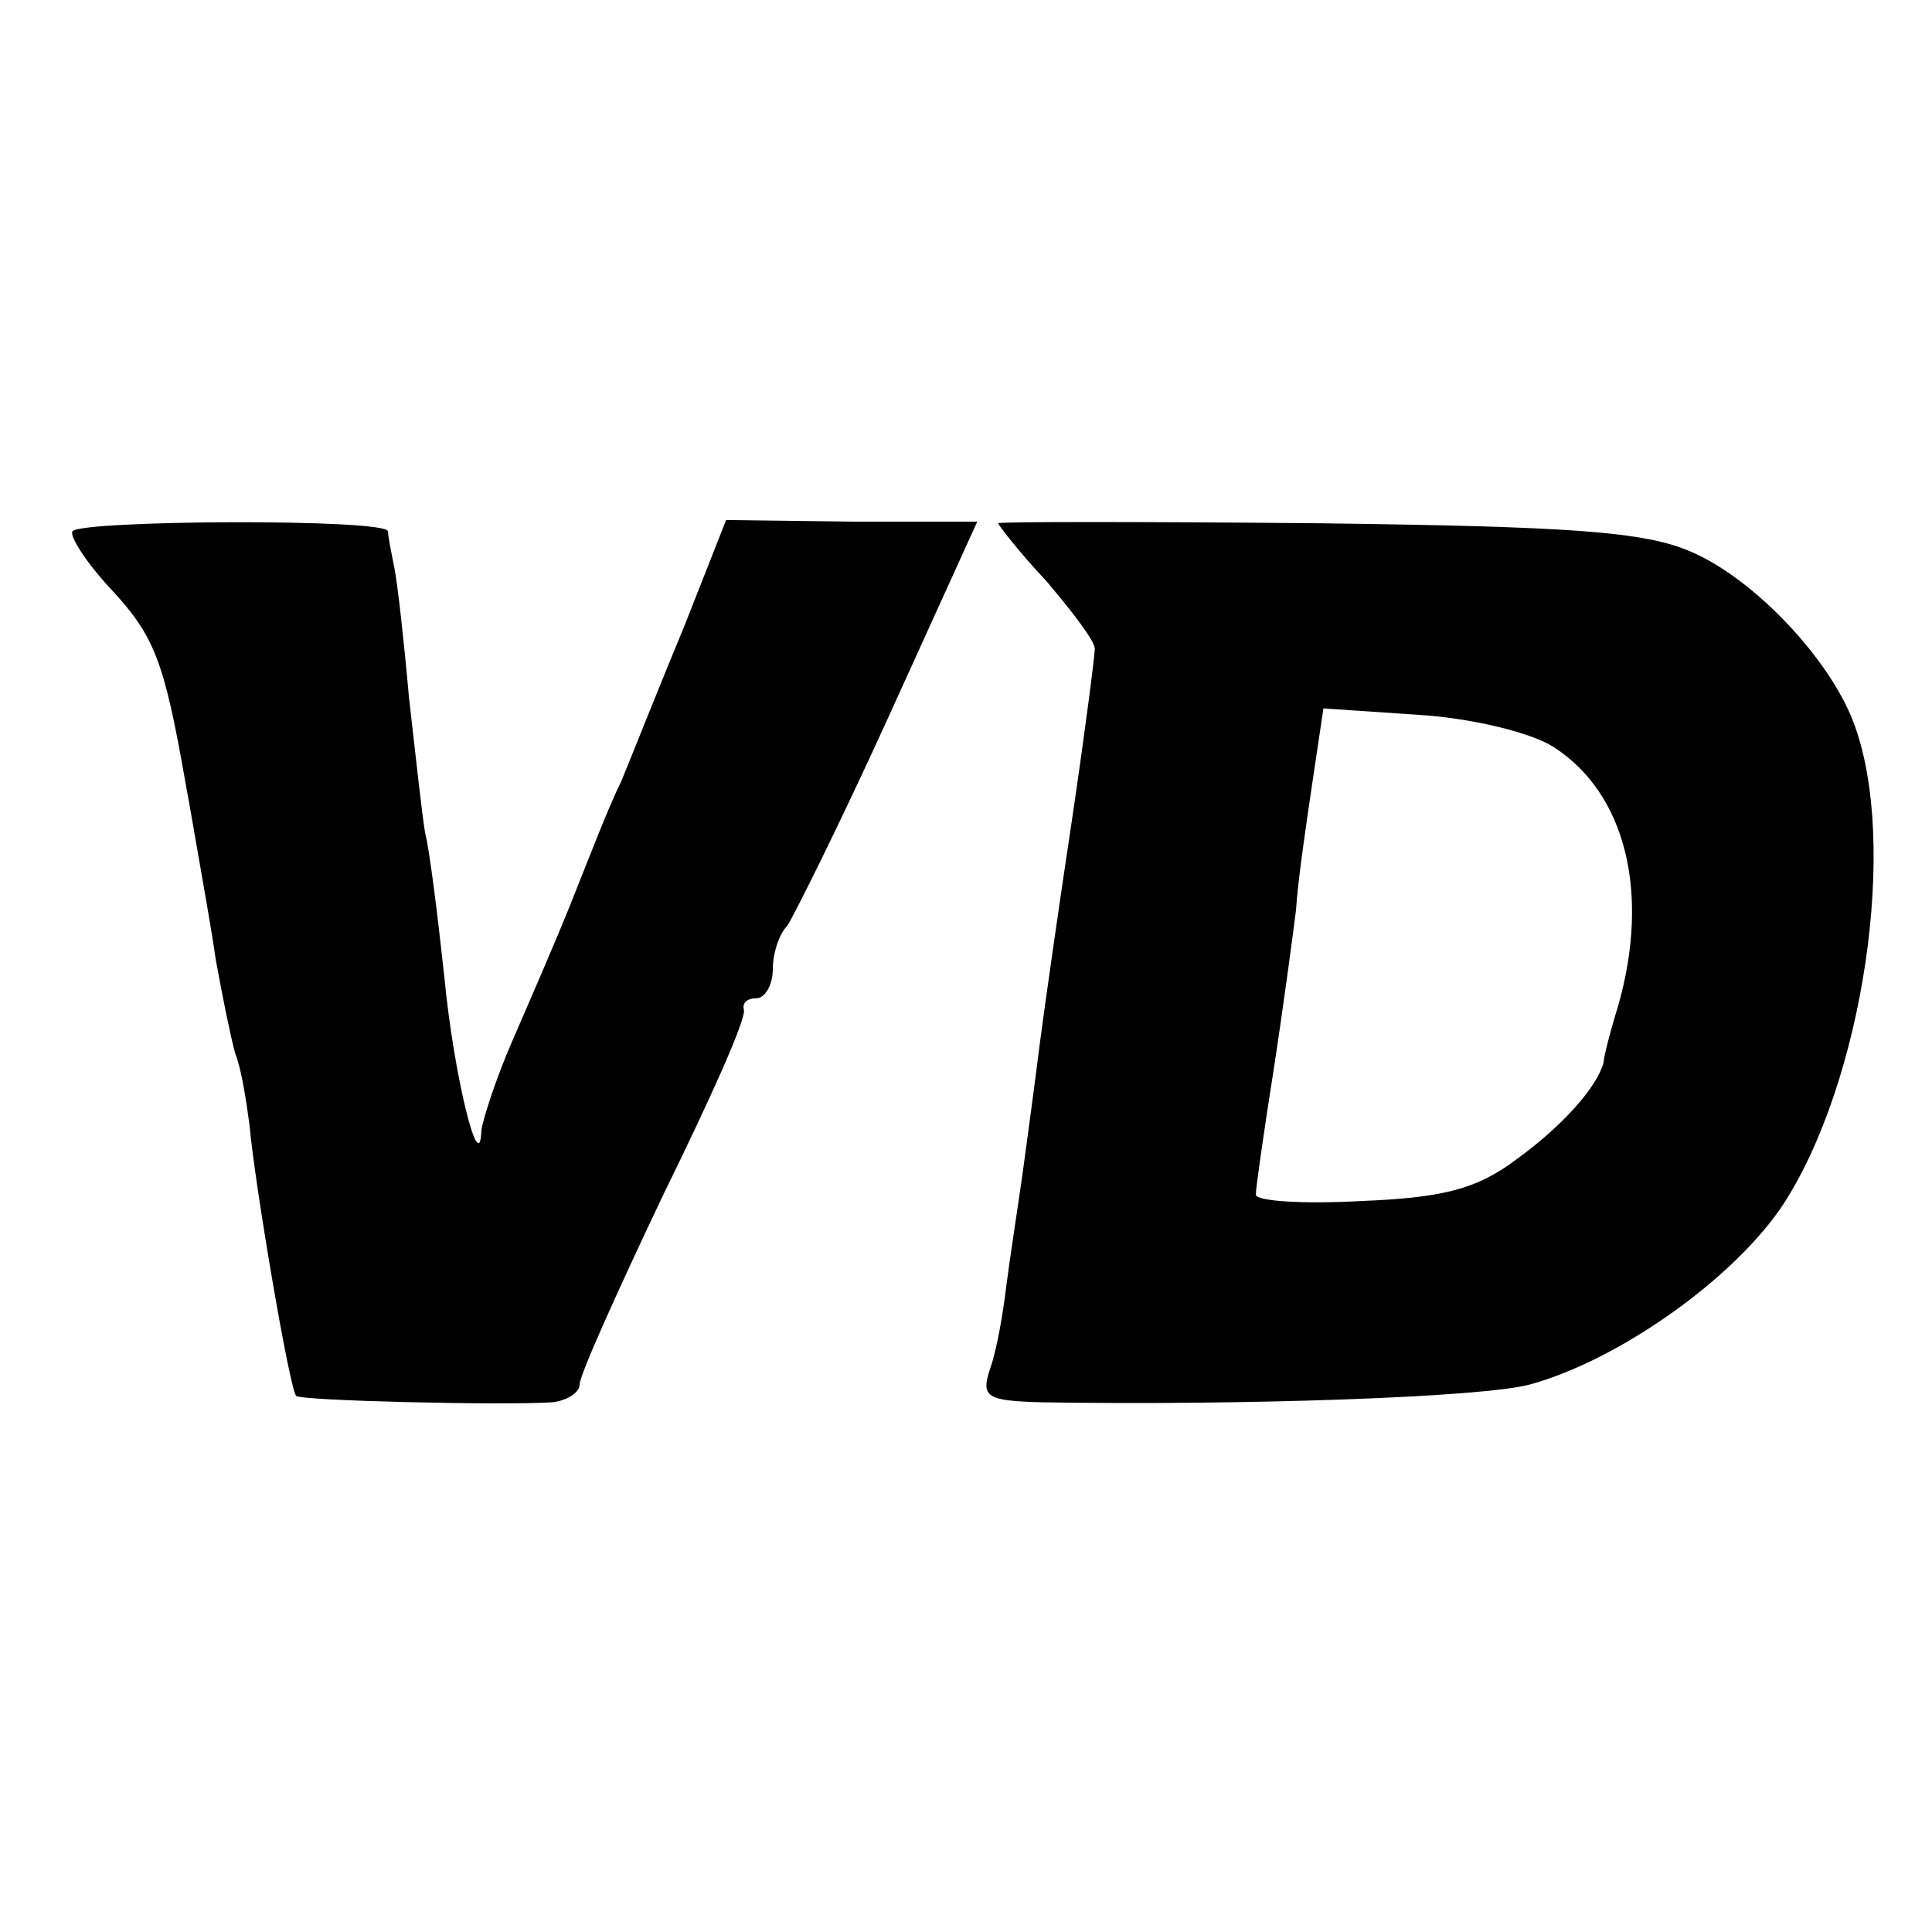 <?xml version="1.0" standalone="no"?>
<!DOCTYPE svg PUBLIC "-//W3C//DTD SVG 20010904//EN"
 "http://www.w3.org/TR/2001/REC-SVG-20010904/DTD/svg10.dtd">
<svg version="1.0" xmlns="http://www.w3.org/2000/svg"
 width="120pt" height="120pt" viewBox="0 0 120 120"
 preserveAspectRatio="xMidYMid meet">
<g transform="translate(0,120) scale(0.1,-0.1)"
fill="#000000" stroke="none">
<path d="M45 870 c-2 -3 9 -20 24 -36 27 -29 33 -45 46 -119 3 -16 7 -40 9
-51 2 -12 7 -39 10 -60 4 -22 9 -47 12 -58 4 -10 7 -30 9 -45 3 -35 25 -165
29 -168 2 -3 127 -6 159 -4 9 1 17 6 17 11 0 6 24 59 52 118 29 59 52 110 50
115 -1 4 2 7 8 7 5 0 10 8 10 18 0 10 4 22 9 27 4 6 33 64 63 130 l55 121 -78
0 -78 1 -26 -66 c-15 -36 -32 -79 -39 -96 -8 -16 -21 -50 -31 -75 -10 -25 -27
-64 -37 -87 -10 -23 -18 -48 -19 -55 -1 -31 -17 33 -23 95 -4 37 -9 78 -12 90
-2 12 -6 49 -10 84 -3 34 -7 70 -9 80 -2 10 -4 20 -4 23 -1 8 -191 7 -196 0z"/>
<path d="M620 875 c0 -1 13 -18 30 -36 16 -19 30 -37 30 -42 0 -4 -6 -51 -14
-105 -8 -53 -17 -116 -20 -139 -3 -24 -8 -61 -11 -83 -3 -21 -8 -53 -10 -69
-2 -17 -6 -40 -10 -51 -6 -18 -2 -20 32 -21 124 -2 273 3 303 11 55 15 126 65
157 111 50 76 73 226 44 301 -15 39 -61 88 -100 105 -29 13 -76 16 -233 18
-109 1 -198 1 -198 0z m345 -139 c45 -29 60 -91 40 -161 -5 -16 -9 -32 -9 -35
-4 -15 -25 -39 -54 -60 -25 -19 -47 -24 -97 -26 -36 -2 -65 0 -65 4 0 4 5 39
11 77 6 39 12 84 14 100 1 17 6 51 10 78 l7 47 59 -4 c33 -2 70 -11 84 -20z"/>
</g>
</svg>
